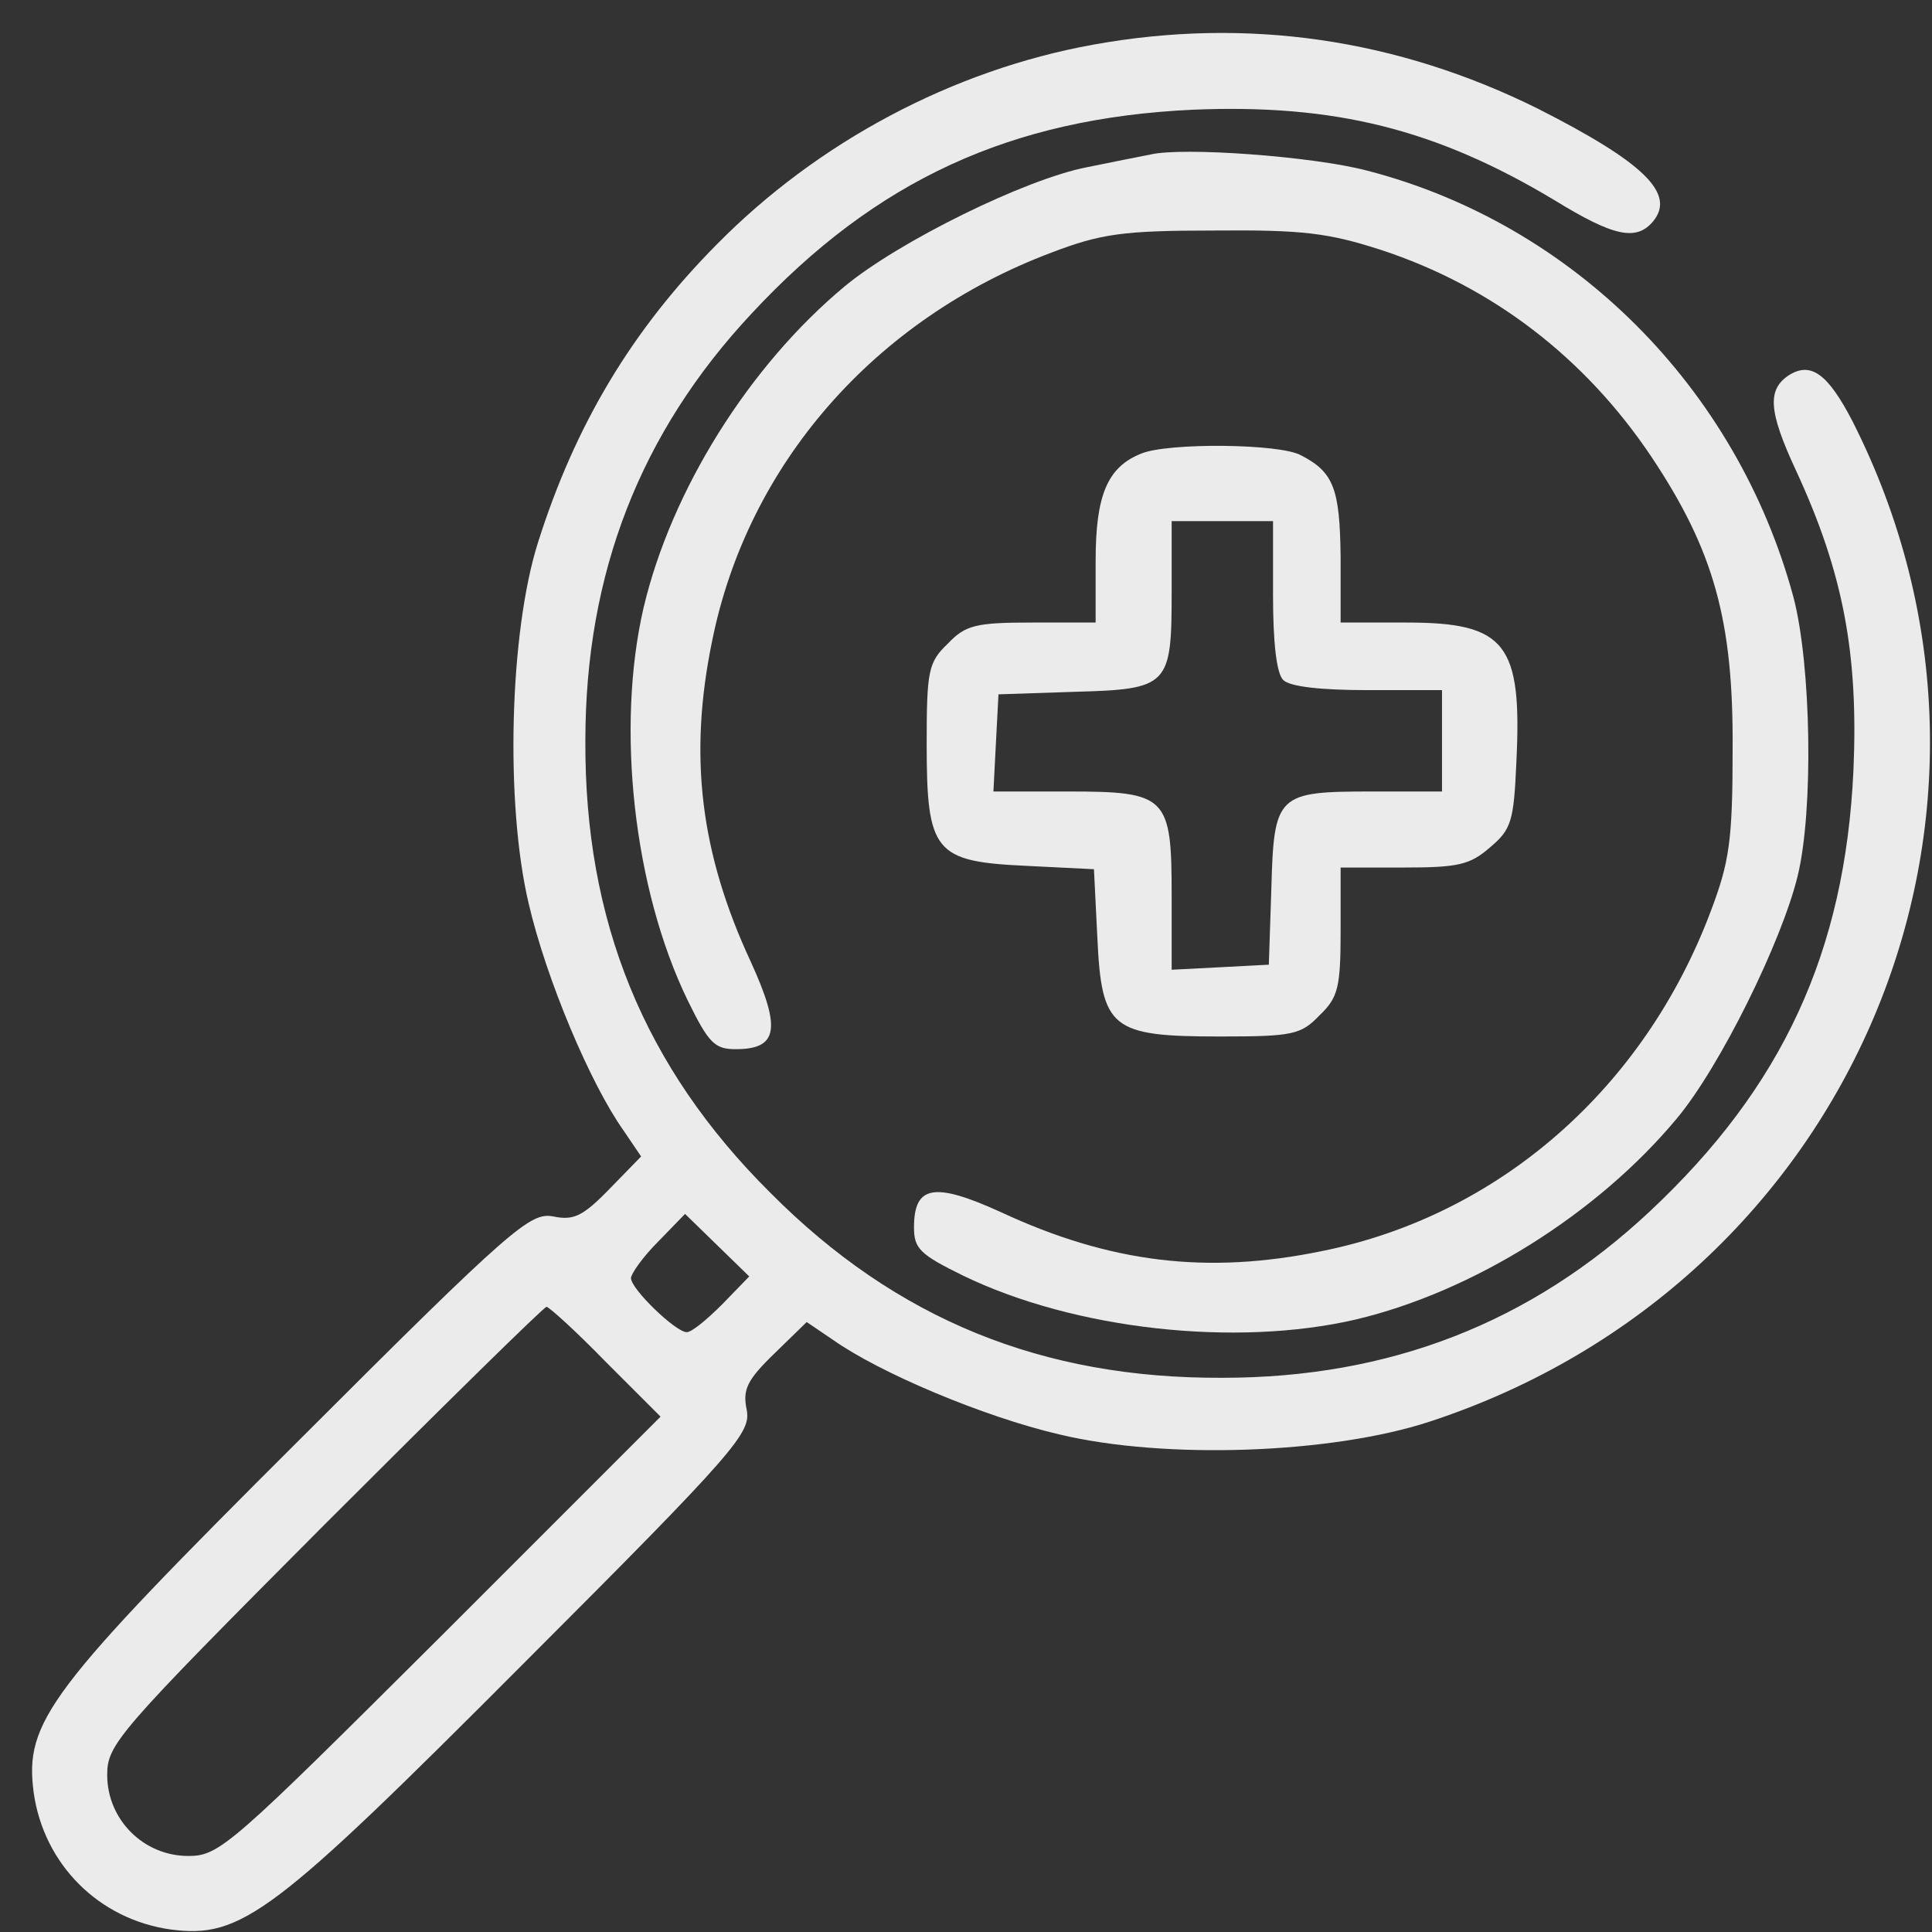 <svg width="62" height="62" viewBox="0 0 62 62" fill="none" xmlns="http://www.w3.org/2000/svg">
<rect x="0" y="0" width="62" height="62" fill="#333333" stroke="none"/>
<g clip-path="url(#clip0_3532_508)">
<path d="M35.079 1.434C30.578 2.247 26.24 4.552 22.987 7.859C20.276 10.597 18.459 13.634 17.267 17.402C16.345 20.303 16.209 25.807 16.968 29.006C17.538 31.446 18.948 34.78 20.005 36.272L20.574 37.112L19.571 38.142C18.703 39.037 18.405 39.172 17.755 39.037C17.023 38.901 16.48 39.335 9.648 46.167C1.542 54.246 0.783 55.249 1.081 57.527C1.407 59.831 3.169 61.593 5.473 61.919C7.751 62.217 8.754 61.458 16.833 53.352C23.665 46.52 24.099 45.977 23.963 45.245C23.828 44.595 23.963 44.296 24.858 43.429L25.888 42.426L26.728 42.995C28.22 44.052 31.554 45.462 33.994 46.032C37.383 46.845 42.724 46.655 45.869 45.625C59.452 41.179 65.823 26.105 59.452 13.525C58.665 12.007 58.123 11.6 57.418 12.034C56.713 12.495 56.74 13.173 57.635 15.098C59.153 18.378 59.641 20.981 59.479 24.722C59.208 30.551 57.201 34.889 52.945 38.874C49.122 42.453 44.595 44.215 39.227 44.215C33.452 44.242 28.762 42.344 24.722 38.278C20.655 34.238 18.758 29.548 18.785 23.773C18.785 18.405 20.547 13.878 24.126 10.055C28.111 5.772 32.449 3.792 38.278 3.521C42.832 3.332 46.086 4.145 49.881 6.422C51.779 7.588 52.511 7.751 53.053 7.1C53.785 6.205 52.728 5.202 49.366 3.494C44.839 1.244 40.013 0.539 35.079 1.434ZM23.177 41.856C22.689 42.344 22.201 42.751 22.038 42.751C21.686 42.751 20.249 41.368 20.249 41.016C20.249 40.88 20.628 40.338 21.116 39.85L21.984 38.956L23.014 39.959L24.044 40.962L23.177 41.856ZM19.436 43.7L21.198 45.462L14.149 52.511C7.398 59.235 7.046 59.56 6.043 59.56C4.606 59.56 3.44 58.394 3.44 56.957C3.44 55.981 3.765 55.602 10.408 48.932C14.257 45.083 17.456 41.938 17.538 41.938C17.619 41.938 18.487 42.724 19.436 43.7Z" fill="white" fill-opacity="0.9"/>
<path d="M36.922 4.958C36.624 5.012 35.702 5.202 34.889 5.365C32.91 5.744 28.843 7.751 27.108 9.188C24.044 11.736 21.55 15.721 20.656 19.49C19.761 23.34 20.33 28.518 22.065 32.096C22.743 33.479 22.933 33.669 23.611 33.669C24.966 33.669 25.075 33.018 24.099 30.876C22.472 27.379 22.092 24.261 22.852 20.574C23.99 14.908 28.057 10.245 33.75 8.103C35.323 7.507 36 7.398 38.956 7.398C41.829 7.371 42.643 7.48 44.324 8.022C47.875 9.188 50.857 11.465 52.999 14.664C55.005 17.673 55.629 19.924 55.602 24.044C55.602 27 55.493 27.677 54.897 29.25C52.755 34.943 48.092 39.01 42.426 40.148C38.739 40.908 35.621 40.528 32.124 38.901C29.982 37.925 29.331 38.034 29.331 39.389C29.331 40.067 29.521 40.257 30.904 40.935C34.482 42.67 39.66 43.239 43.51 42.344C47.279 41.45 51.264 38.956 53.812 35.892C55.195 34.238 57.174 30.226 57.689 28.111C58.204 25.996 58.123 21.333 57.554 19.164C55.737 12.441 50.478 7.181 43.863 5.473C42.1 5.012 37.952 4.714 36.922 4.958Z" fill="white" fill-opacity="0.9"/>
<path d="M36.624 14.556C35.539 14.989 35.16 15.884 35.16 17.999V19.978H33.127C31.31 19.978 30.985 20.059 30.416 20.655C29.792 21.252 29.738 21.523 29.738 23.855C29.738 27.352 29.982 27.65 32.937 27.786L35.106 27.894L35.214 30.063C35.35 33.018 35.648 33.262 39.145 33.262C41.477 33.262 41.748 33.208 42.344 32.584C42.941 32.015 43.022 31.69 43.022 29.873V27.84H45.028C46.791 27.84 47.17 27.759 47.821 27.189C48.499 26.62 48.58 26.349 48.661 24.478C48.851 20.655 48.336 19.978 45.137 19.978H43.022V17.863C42.995 15.694 42.805 15.152 41.748 14.61C41.07 14.23 37.464 14.203 36.624 14.556ZM40.853 19.11C40.853 20.601 40.962 21.604 41.179 21.821C41.395 22.038 42.399 22.147 43.89 22.147H46.276V23.773V25.4H44.025C40.989 25.4 40.88 25.481 40.799 28.518L40.718 30.958L39.172 31.039L37.6 31.12V28.762C37.6 25.563 37.464 25.4 34.292 25.4H31.88L31.961 23.828L32.042 22.282L34.482 22.201C37.519 22.119 37.6 22.011 37.6 18.975V16.724H39.227H40.853V19.11Z" fill="white" fill-opacity="0.9"/>
</g>
<defs>
<clipPath id="clip0_3532_508">
<rect width="61" height="61" fill="white" transform="translate(1 1)"/>
</clipPath>
</defs>
</svg>

